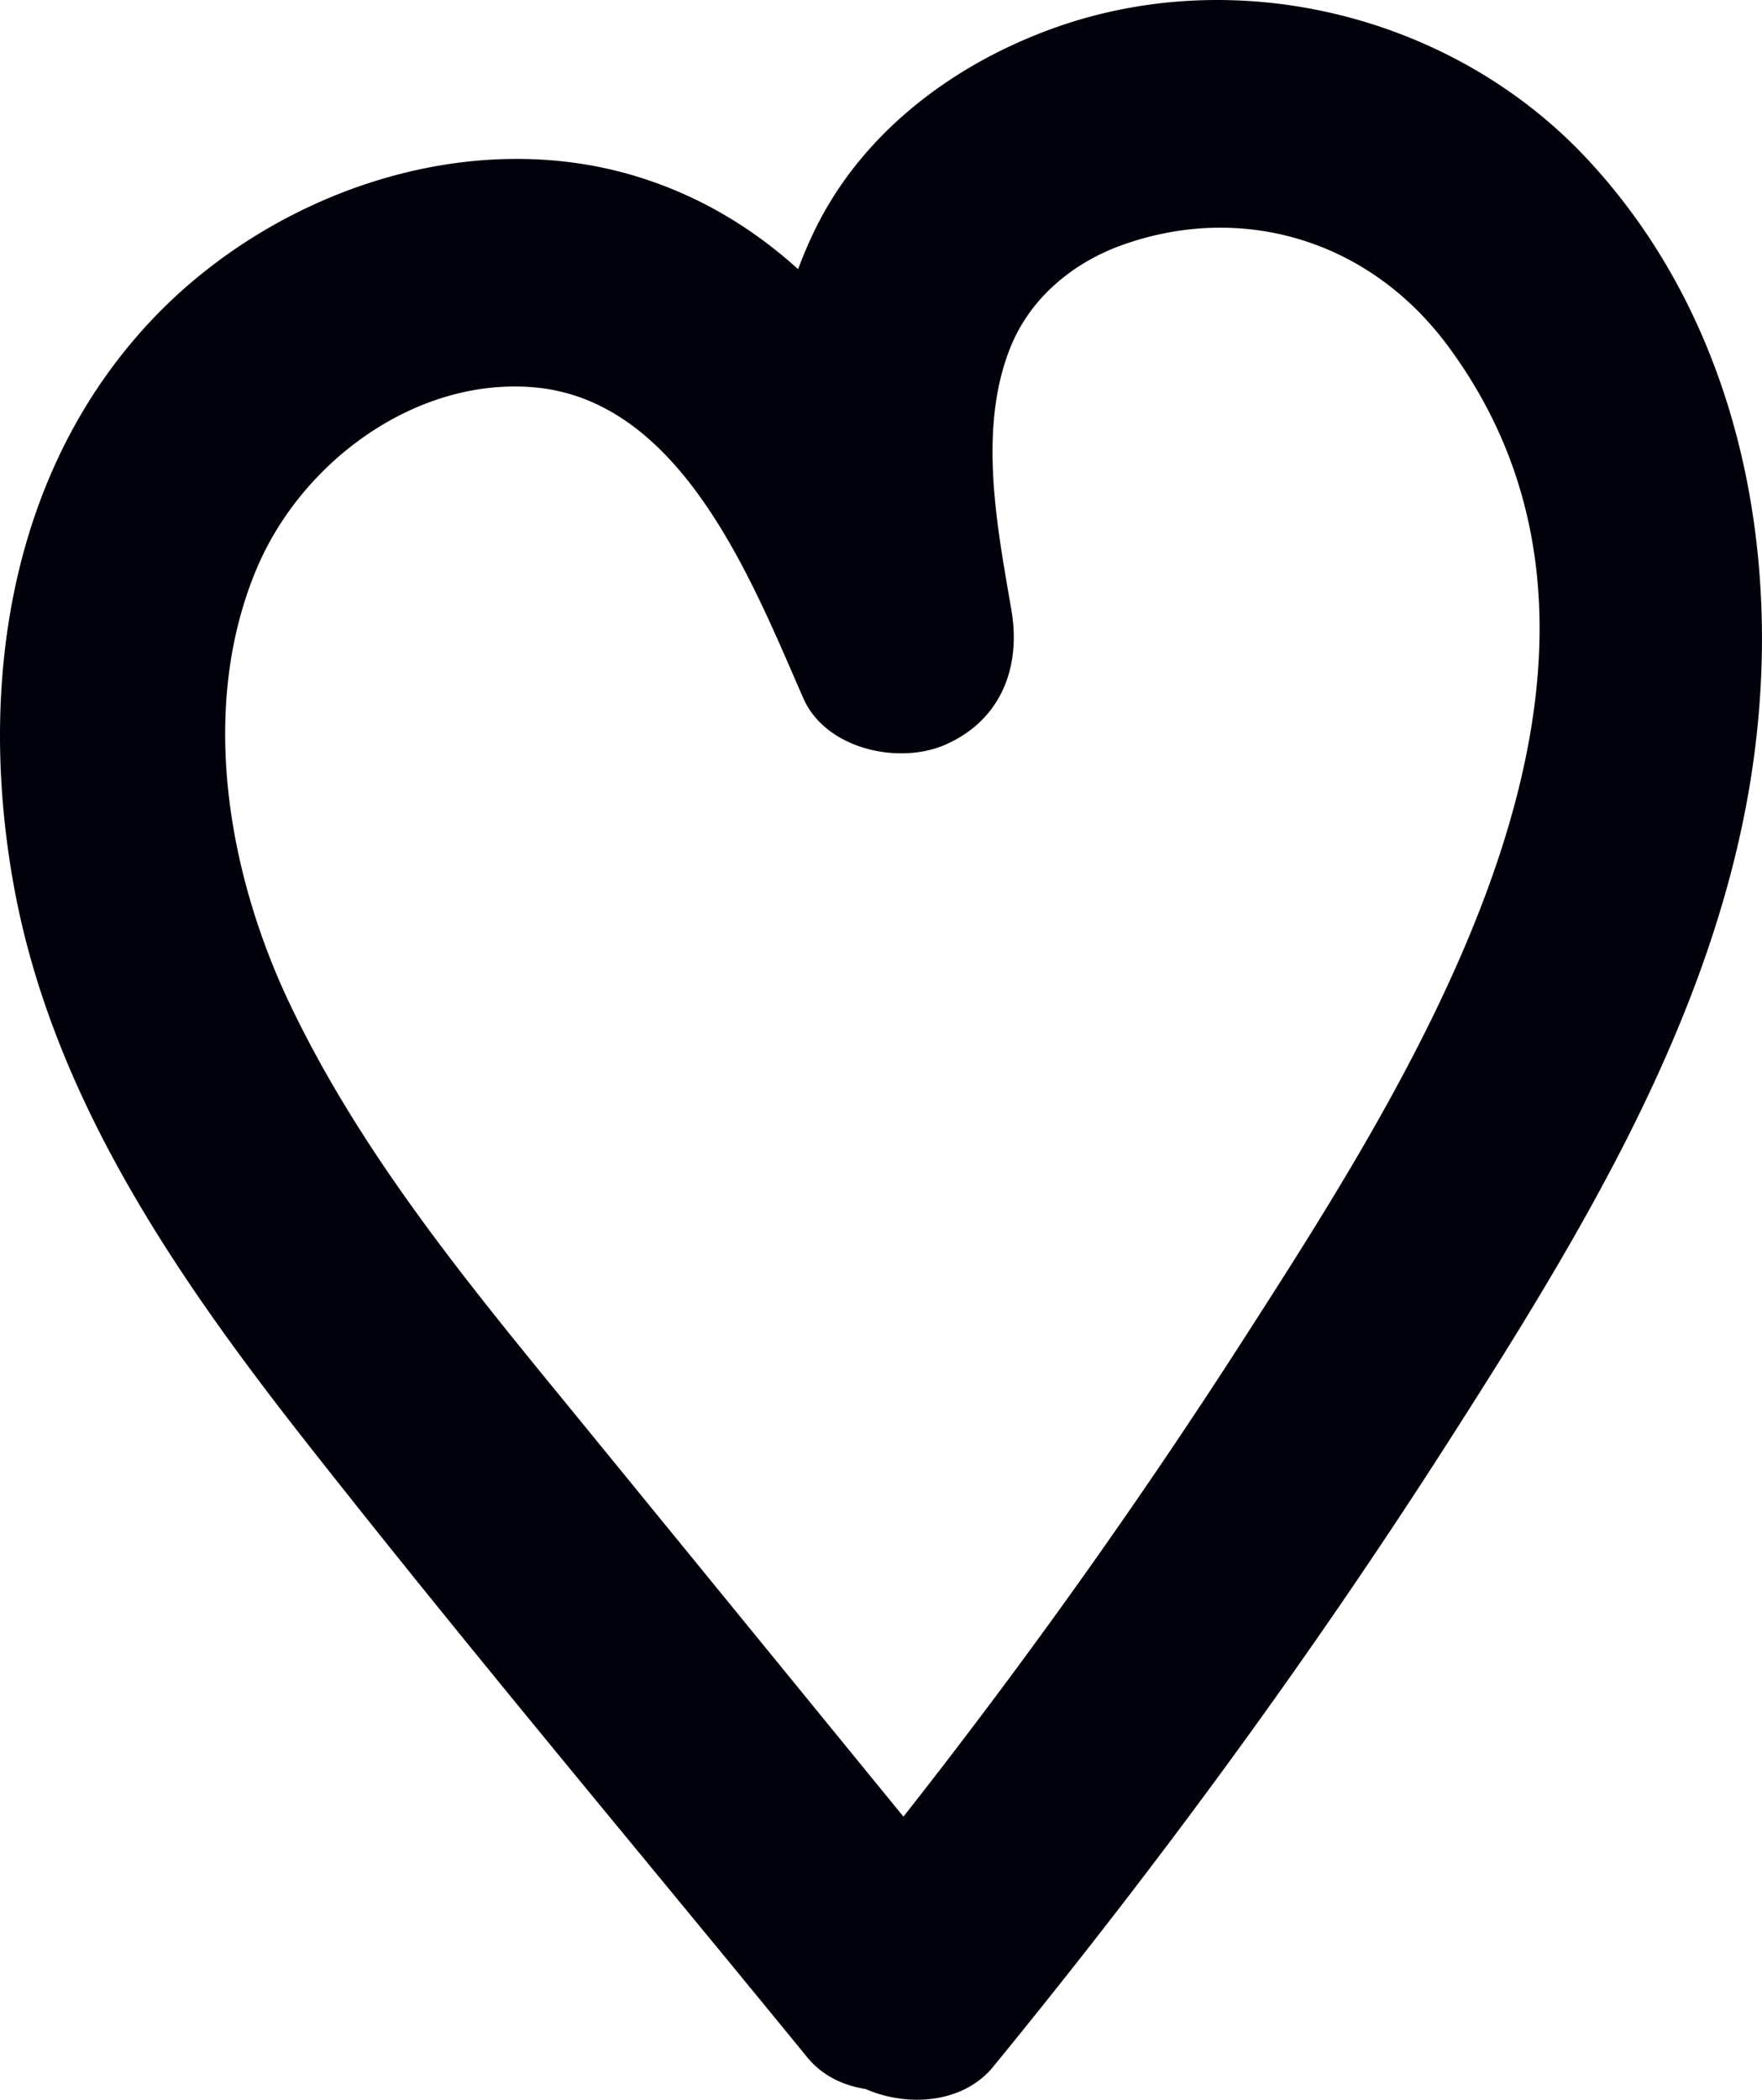 <svg xmlns="http://www.w3.org/2000/svg" width="38.673" height="46.062"><path fill="#01010C" d="M21.8 45.336c3.59-4.386 6.949-8.96 10.005-13.734 2.865-4.478 5.816-9.278 6.638-14.622.733-4.766-.244-9.906-3.625-13.512C31.862.315 27.087-.858 23.015.658c-2.171.807-4.125 2.296-5.147 4.42-1.479 3.073-1.045 6.396-.49 9.637l4.569-1.927c-1.62-3.703-3.756-7.572-7.867-8.884-3.775-1.206-8.11.307-10.767 3.133C.176 10.373-.491 15.104.31 19.467c.841 4.58 3.538 8.51 6.358 12.102 3.599 4.583 7.361 9.046 11.048 13.56.854 1.046 2.648.887 3.535 0 1.035-1.035.857-2.487 0-3.536l-8.356-10.232c-2.402-2.941-4.88-5.874-6.528-9.325-1.376-2.882-2.011-6.536-.731-9.567.984-2.33 3.454-4.16 6.015-3.978 3.285.233 4.834 4.206 5.978 6.821.492 1.125 2.1 1.473 3.122 1.023 1.21-.532 1.664-1.685 1.448-2.95-.314-1.831-.743-3.996-.014-5.784.455-1.115 1.422-1.86 2.44-2.224 2.586-.928 5.406-.157 7.164 2.225 5.064 6.857-.626 15.755-4.426 21.67A134.791 134.791 0 0 1 18.265 41.8c-.854 1.044-1.021 2.515 0 3.536.882.882 2.676 1.05 3.536 0z"/></svg>